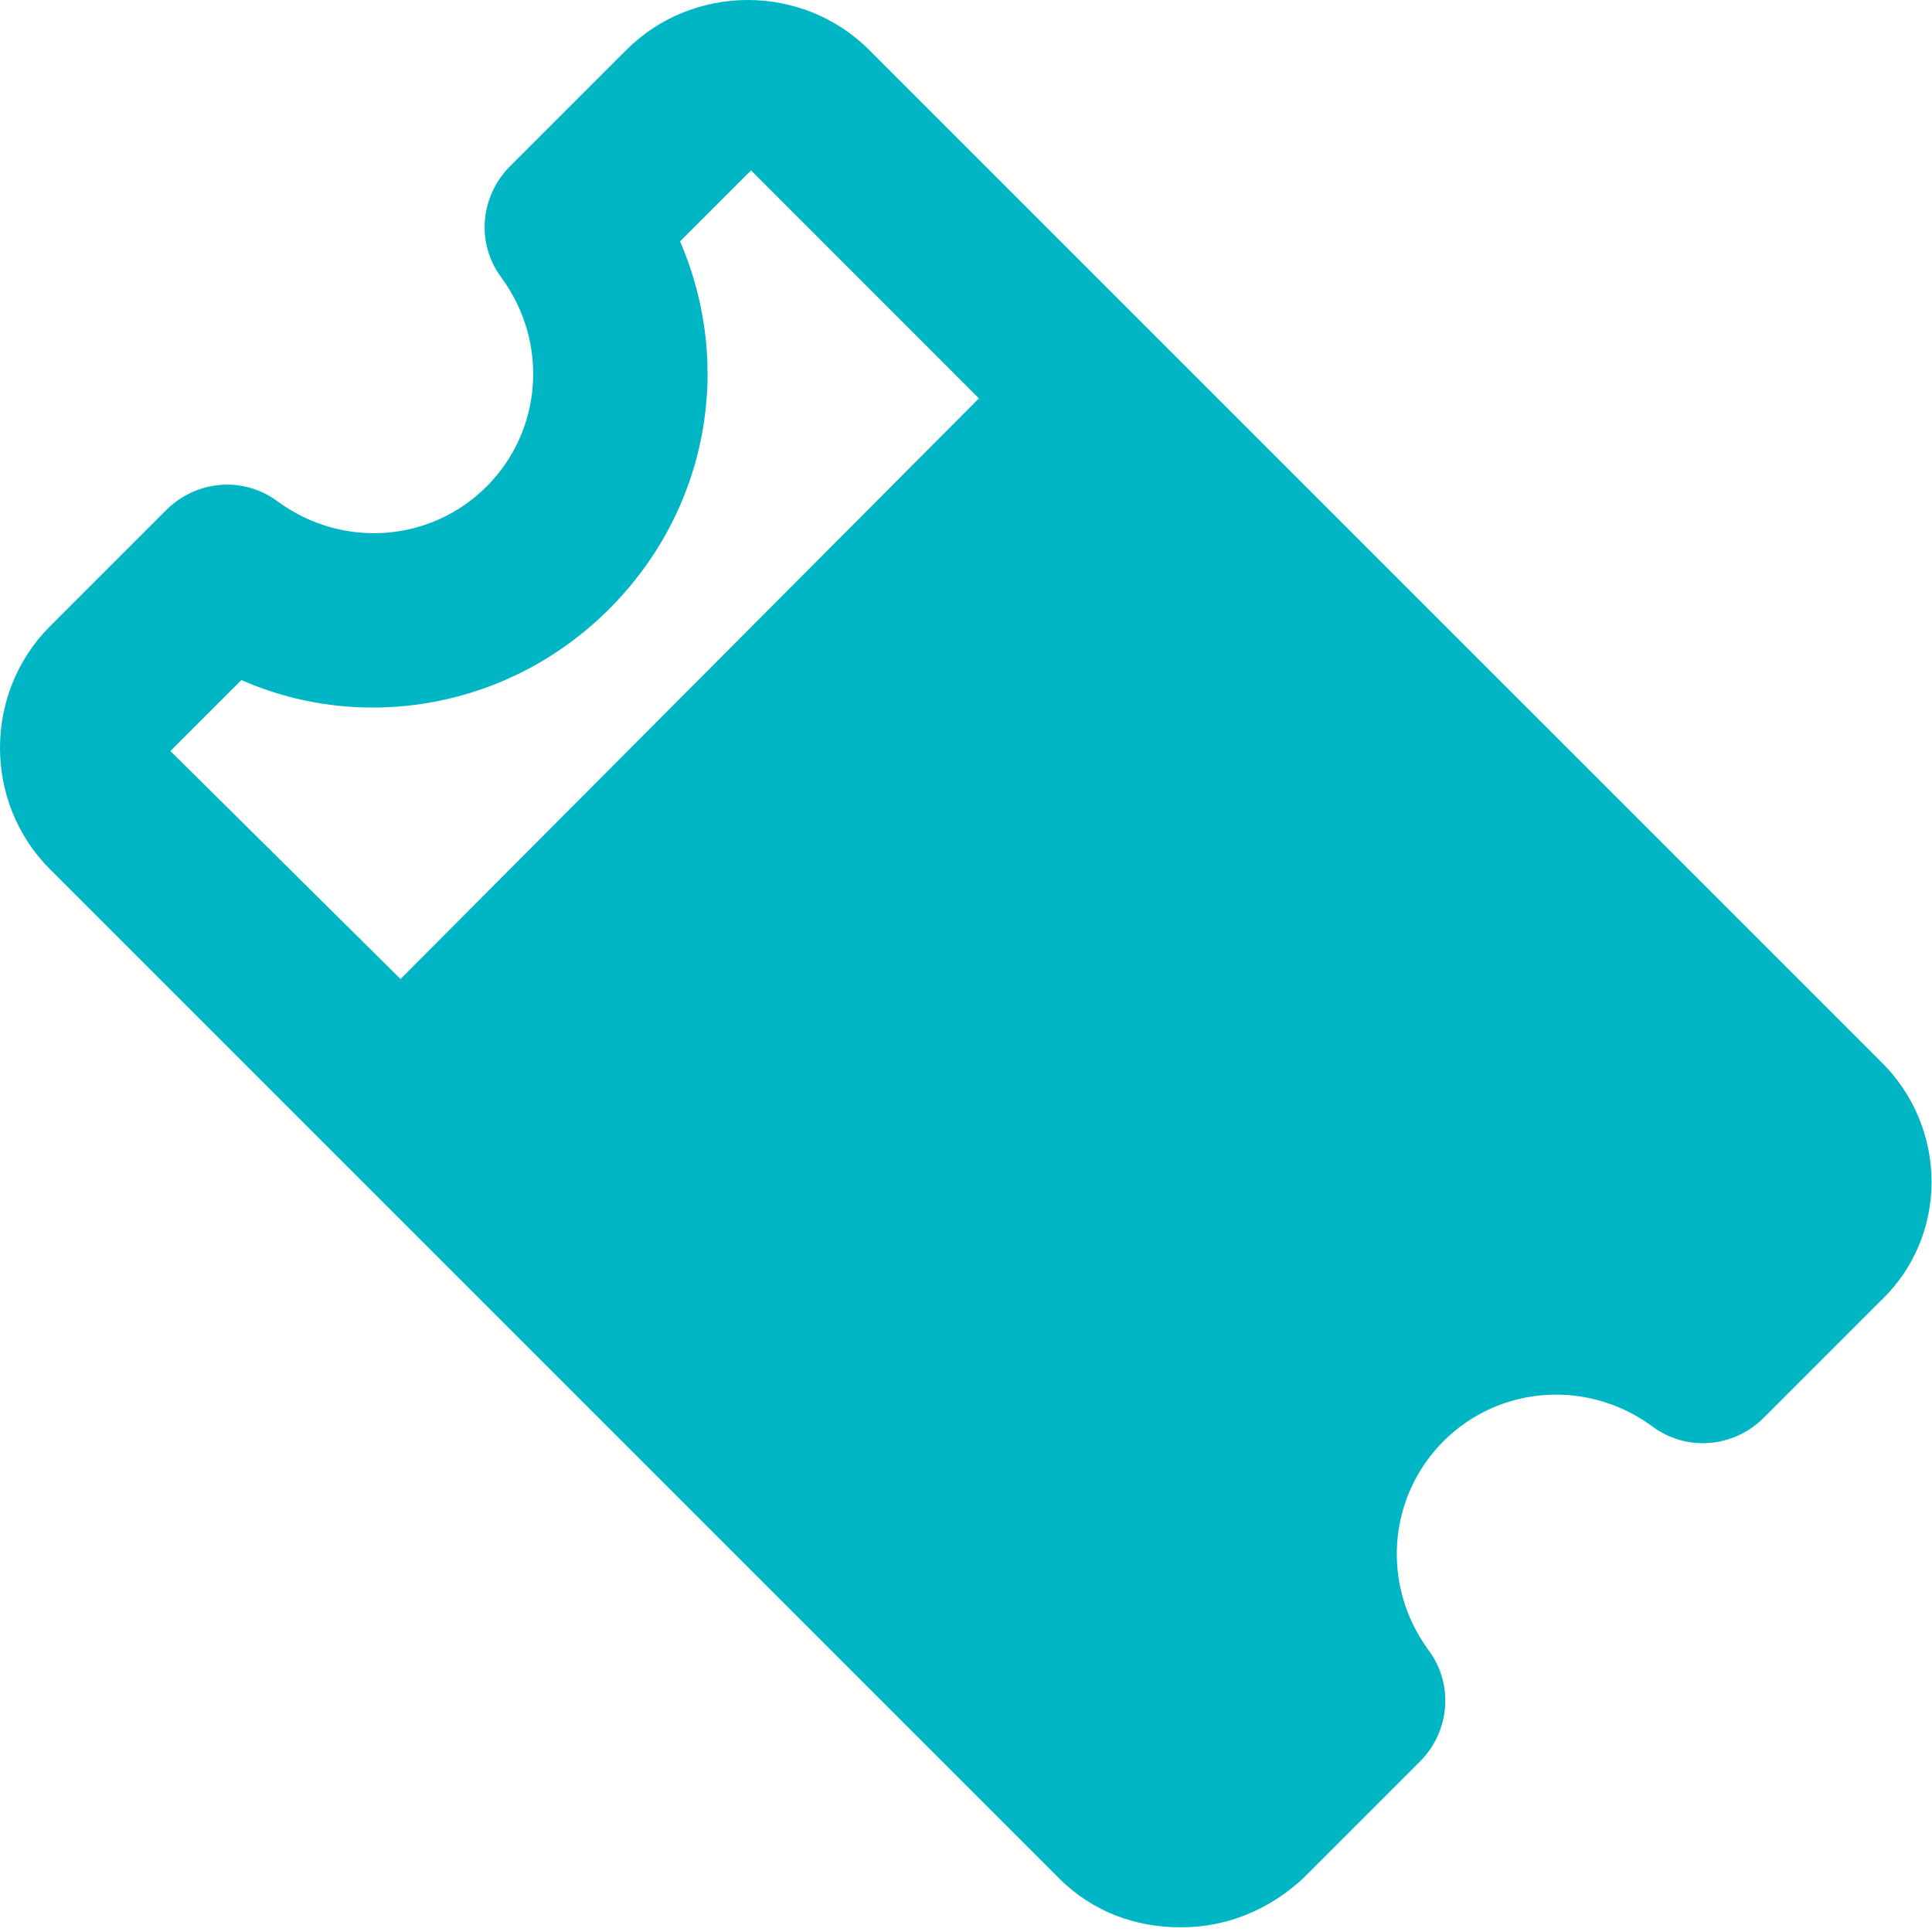 <svg width="19" height="19" viewBox="0 0 19 19" fill="none" xmlns="http://www.w3.org/2000/svg">
<path fill-rule="evenodd" clip-rule="evenodd" d="M8.549 0.492L18.488 10.431C19.165 11.087 19.165 12.165 18.488 12.8L17.346 13.942C17.05 14.238 16.585 14.28 16.247 14.026C15.612 13.561 14.745 13.624 14.195 14.174C13.646 14.724 13.582 15.591 14.047 16.226C14.301 16.564 14.259 17.029 13.963 17.325L12.821 18.467C12.482 18.785 12.059 18.954 11.615 18.954C11.171 18.954 10.748 18.806 10.41 18.467L0.492 8.549C-0.164 7.893 -0.164 6.815 0.492 6.159L1.634 5.017C1.93 4.721 2.395 4.679 2.733 4.933C3.368 5.398 4.235 5.335 4.785 4.785C5.335 4.235 5.398 3.368 4.933 2.733C4.679 2.395 4.721 1.93 5.017 1.634L6.159 0.492C6.815 -0.164 7.893 -0.164 8.549 0.492ZM1.676 7.386L3.939 9.628L9.627 3.918L7.386 1.676L6.688 2.374C7.217 3.6 6.963 5.017 5.99 5.99C5.017 6.963 3.579 7.217 2.374 6.688L1.676 7.386Z" fill="#00B5C4"/>
</svg>
